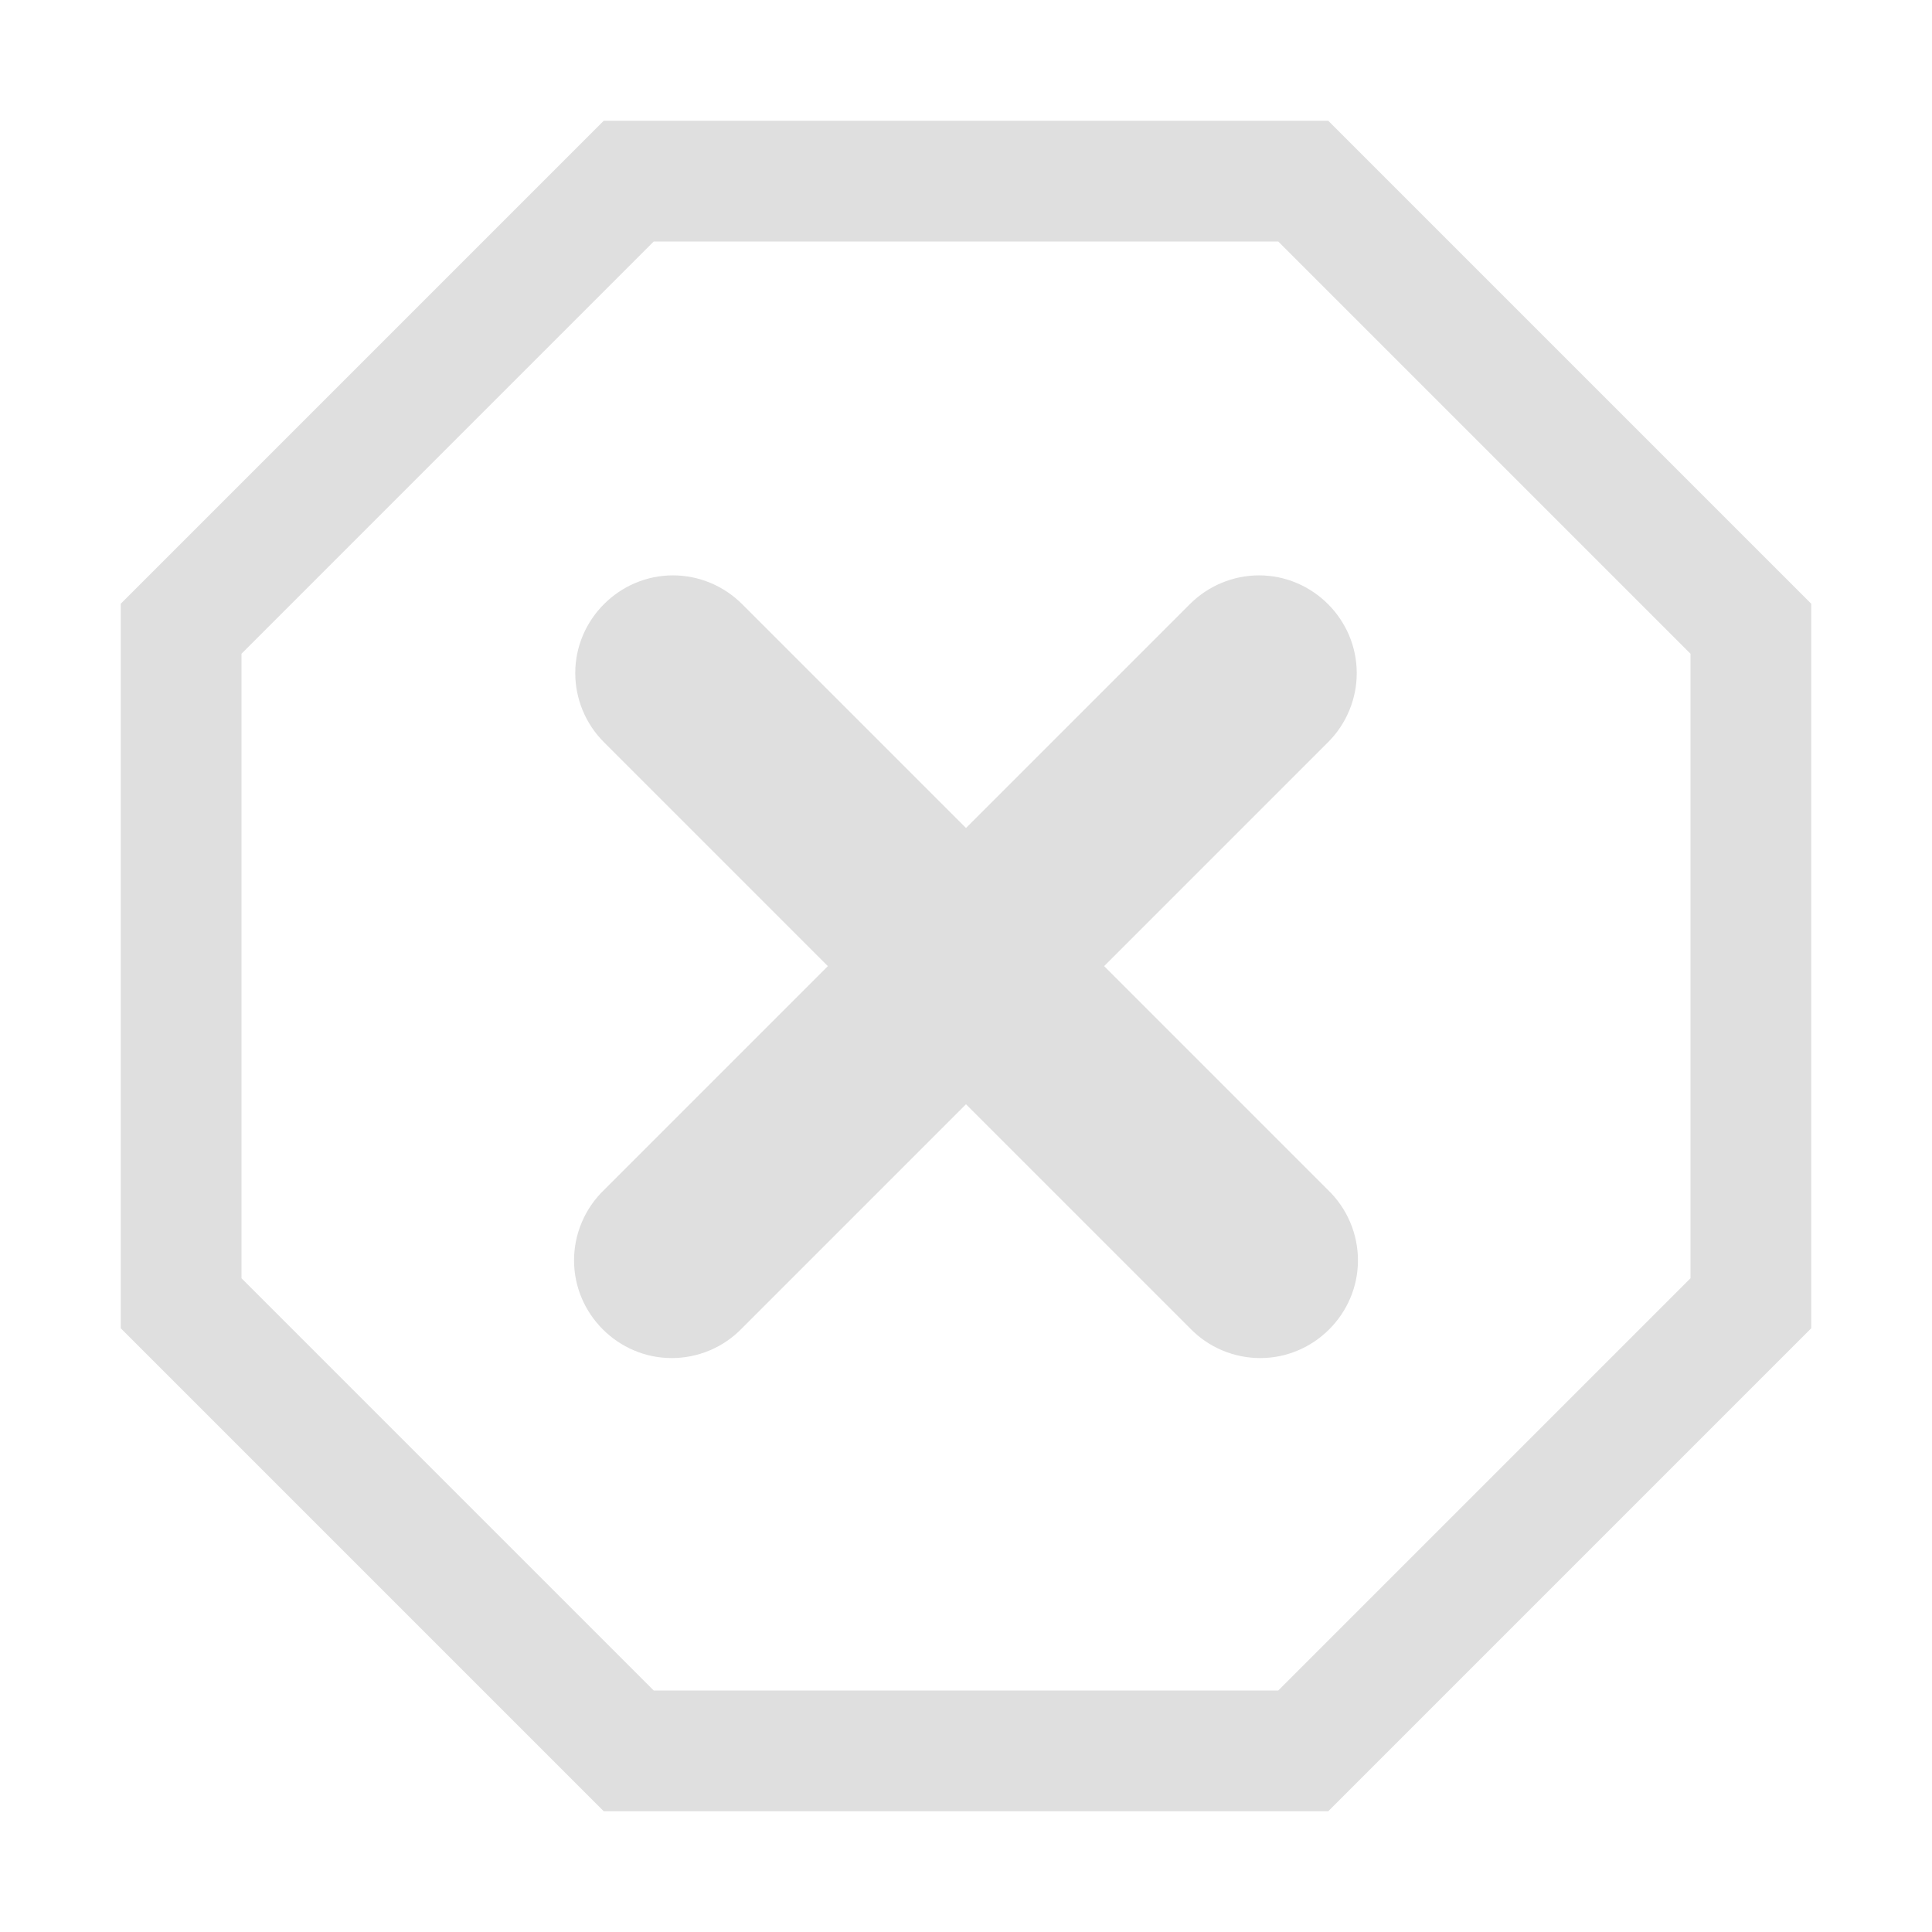 <svg xmlns="http://www.w3.org/2000/svg" style="fill-rule:evenodd;clip-rule:evenodd;stroke-linejoin:round;stroke-miterlimit:2" width="100%" height="100%" viewBox="0 0 16 16" xml:space="preserve">
 <defs>
  <style id="current-color-scheme" type="text/css">
   .ColorScheme-Text { color:#dfdfdf; } .ColorScheme-Highlight { color:#4285f4; } .ColorScheme-NeutralText { color:#ff9800; } .ColorScheme-PositiveText { color:#4caf50; } .ColorScheme-NegativeText { color:#f44336; }
  </style>
 </defs>
 <path style="fill:currentColor;" class="ColorScheme-Text" d="M5,1l-4,4l0,6l4,4l6,0l4,-4l0,-6l-4,-4l-6,0Zm0.414,1l-3.414,3.414l0,5.172l3.414,3.414l5.172,0l3.414,-3.414l0,-5.172l-3.414,-3.414l-5.172,0Z"/>
 <path style="fill:currentColor;" class="ColorScheme-Text" d="M5.573,4.765c-0.444,0 -0.809,0.365 -0.809,0.809c0,0.215 0.086,0.421 0.237,0.572l1.855,1.855l-1.855,1.855c-0.158,0.153 -0.247,0.363 -0.247,0.582c0,0.444 0.365,0.809 0.809,0.809c0.219,0 0.43,-0.089 0.582,-0.247l1.855,-1.855l1.855,1.855c0.152,0.158 0.363,0.247 0.582,0.247c0.444,0 0.809,-0.365 0.809,-0.809c-0,-0.219 -0.089,-0.429 -0.247,-0.582l-1.855,-1.855l1.855,-1.855c0.151,-0.151 0.237,-0.357 0.237,-0.572c-0,-0.444 -0.365,-0.809 -0.809,-0.809c-0.215,0 -0.42,0.086 -0.572,0.237l-1.855,1.855l-1.855,-1.855c-0.152,-0.151 -0.357,-0.237 -0.572,-0.237Z"/>
</svg>
